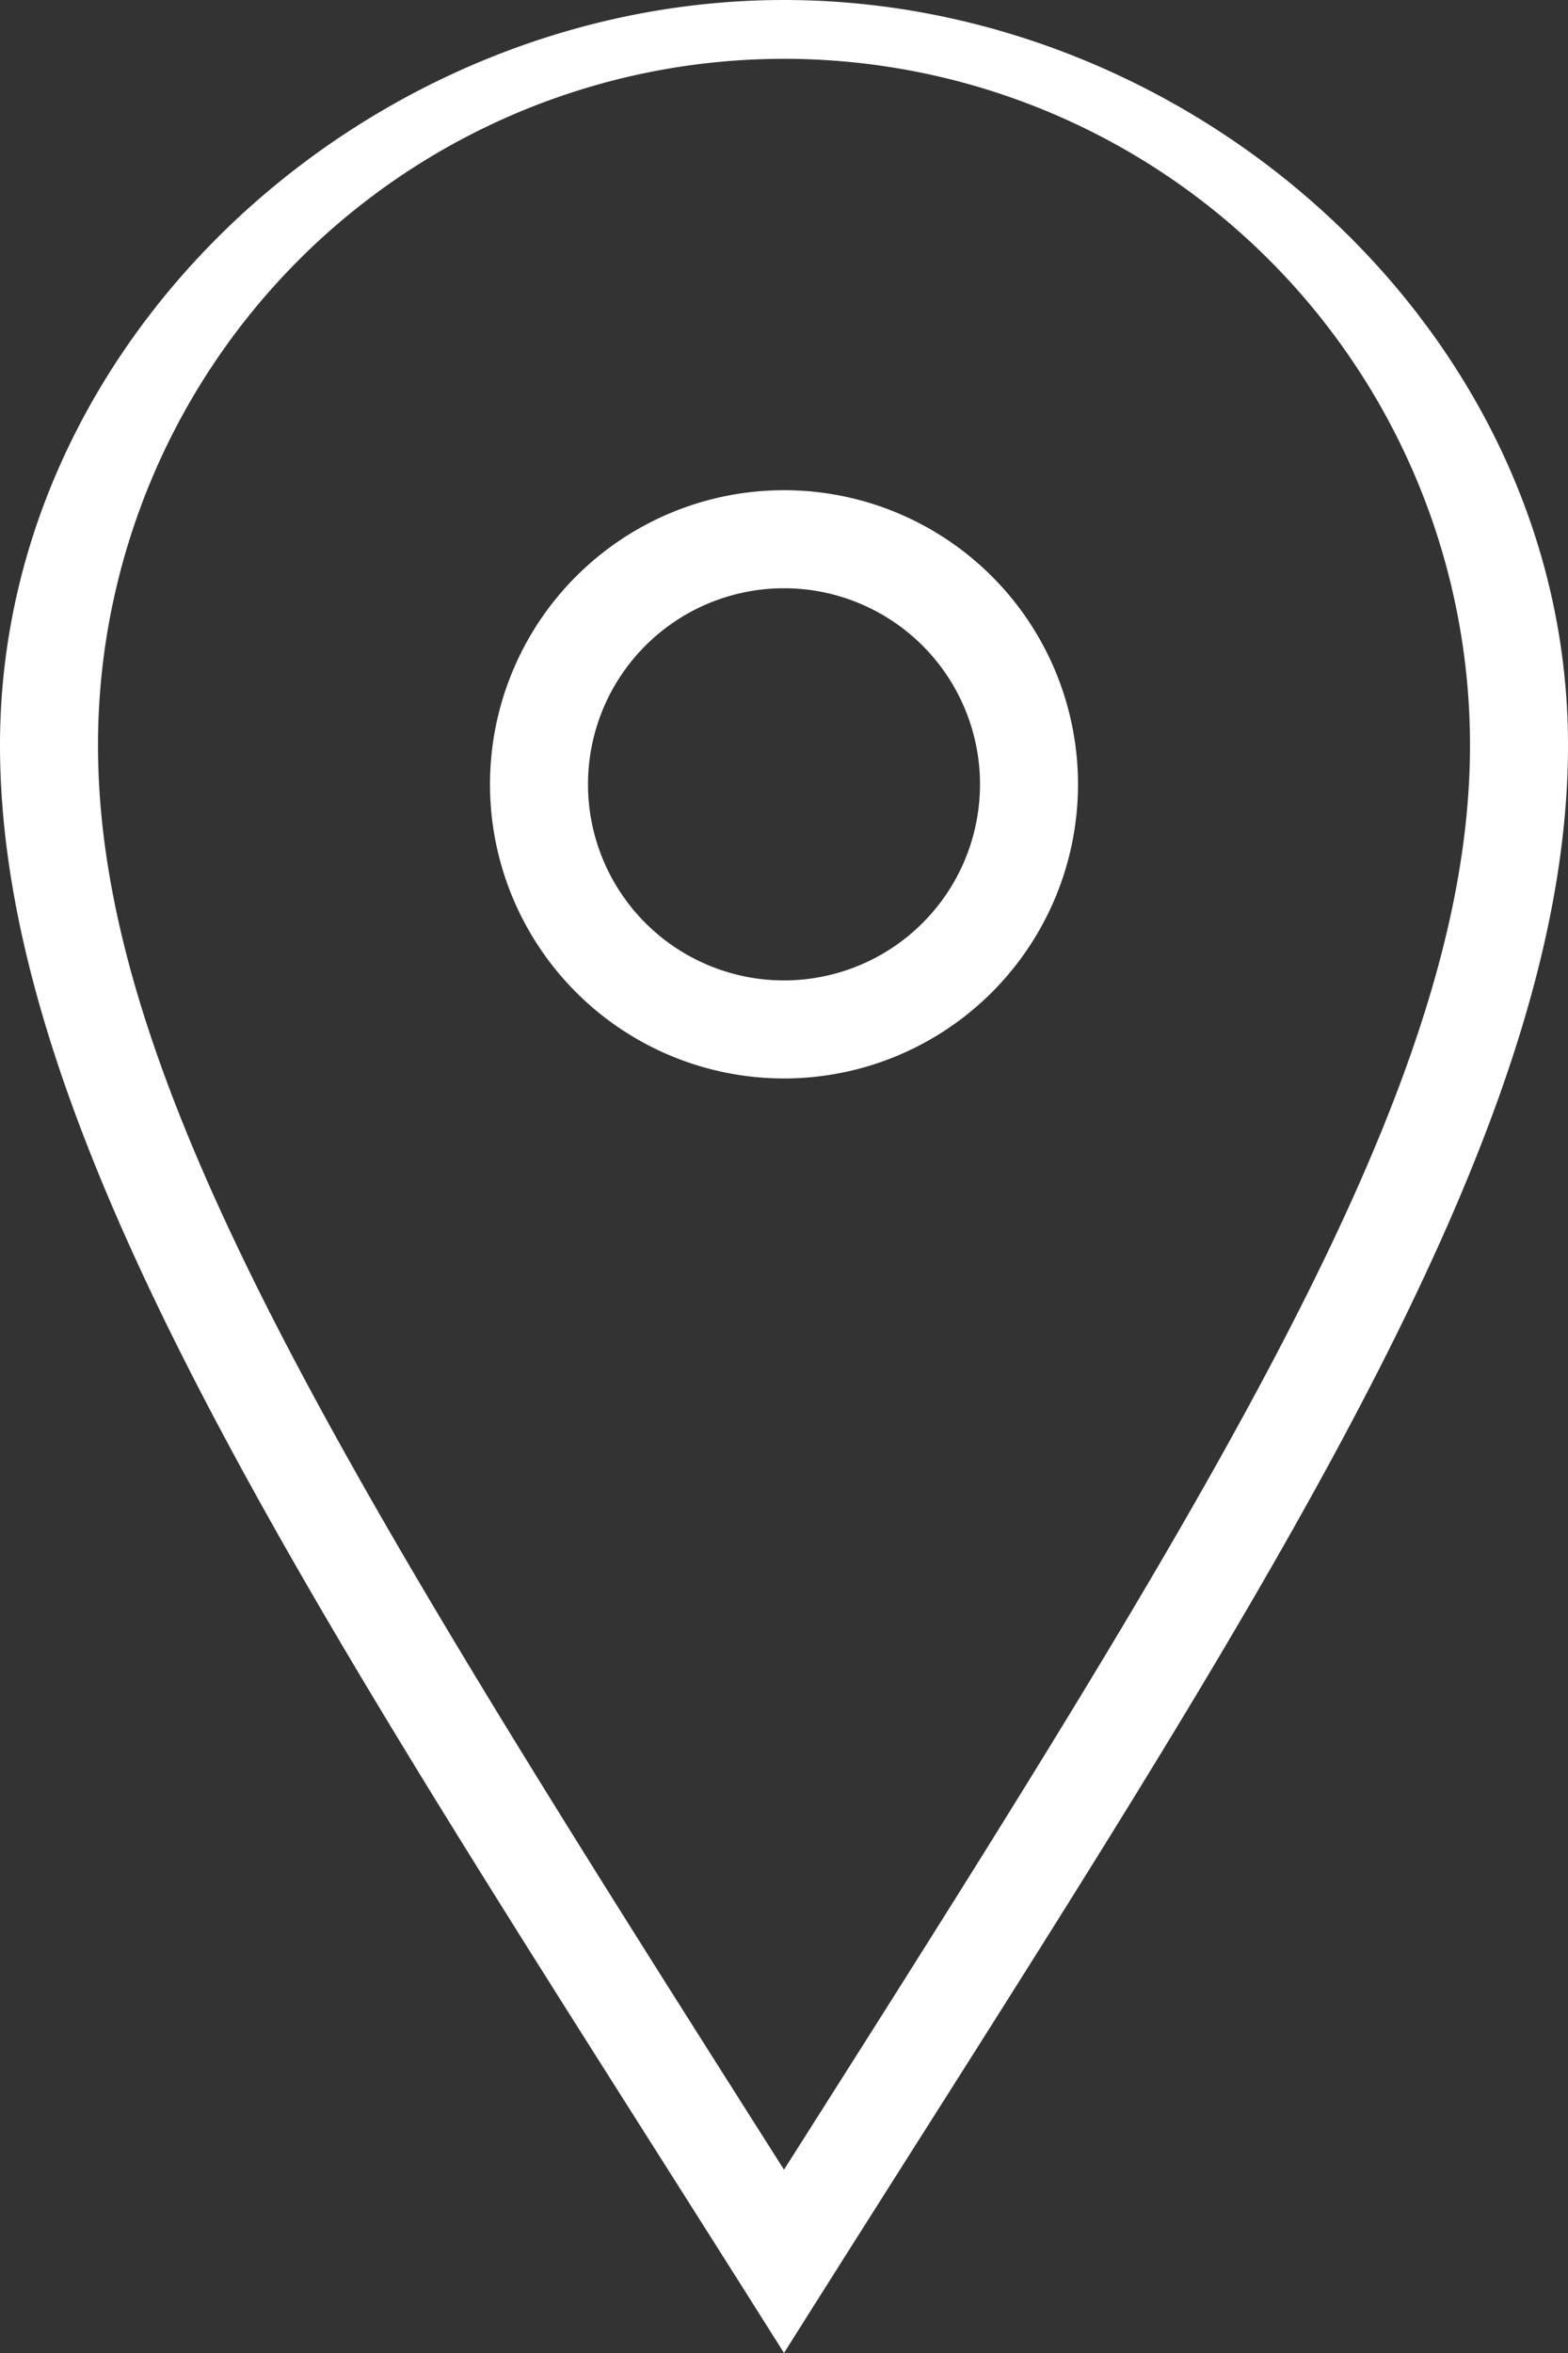 <svg xmlns="http://www.w3.org/2000/svg" viewBox="0 0 16 24"><rect x="0" y="0" width="16" height="24" fill="#333333" stroke="none"/><defs><style>.cls-1{fill:#fff;fill-rule:evenodd;}</style></defs><title>location_w</title><g id="Ebene_2" data-name="Ebene 2"><g id="Ebene_1-2" data-name="Ebene 1"><path class="cls-1" d="M8,10a2,2,0,1,1,2-2,2,2,0,0,1-2,2M8,5a3,3,0,1,0,3,3A3,3,0,0,0,8,5M1,7.6a7,7,0,0,1,14,0c0,3.46-2.56,7.54-7,14.53C3.51,15.06,1,11.06,1,7.6M8,0C3.8,0,0,3.4,0,7.6S3.47,16.81,8,24c4.53-7.19,8-12.2,8-16.4S12.2,0,8,0"/></g></g></svg>